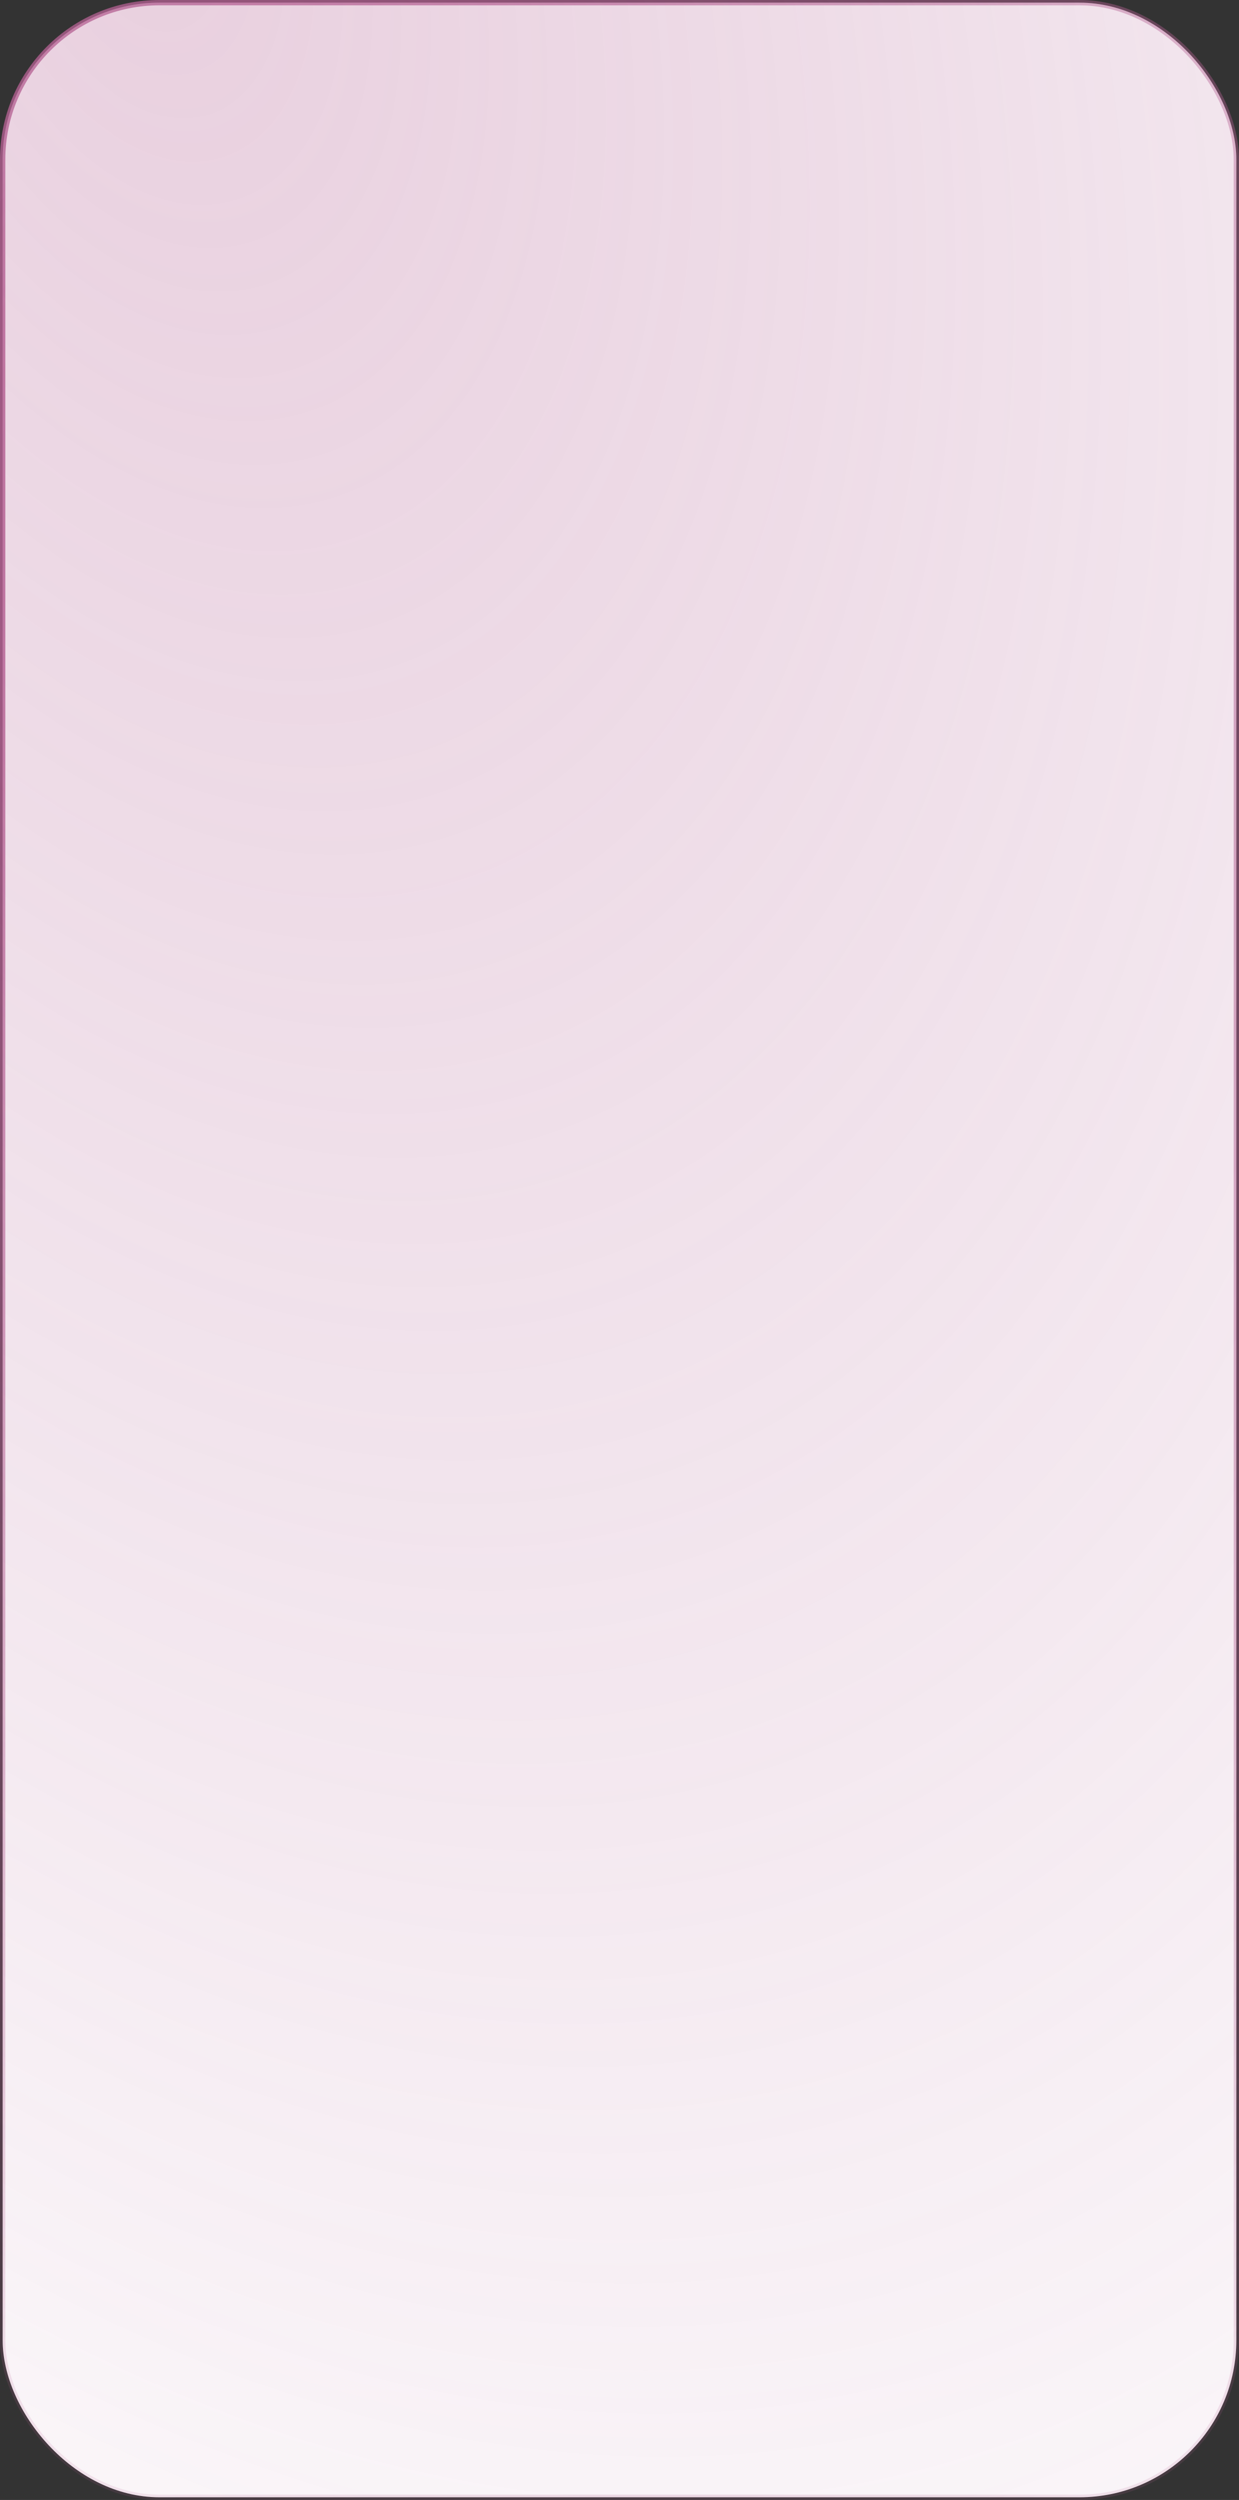 <?xml version="1.0" encoding="UTF-8"?> <svg xmlns="http://www.w3.org/2000/svg" width="233" height="470" viewBox="0 0 233 470" fill="none"><rect x="0" y="0" width="233" height="470" fill="#333333" stroke="none"/> <rect x="0.5" y="0.5" width="232" height="469" rx="29.5" fill="white"></rect> <rect x="0.5" y="0.5" width="232" height="469" rx="29.5" fill="url(#paint0_radial_224_2)" fill-opacity="0.3"></rect> <rect x="0.5" y="0.5" width="232" height="469" rx="29.5" stroke="url(#paint1_radial_224_2)"></rect> <defs> <radialGradient id="paint0_radial_224_2" cx="0" cy="0" r="1" gradientUnits="userSpaceOnUse" gradientTransform="translate(23.947 7.56774e-06) rotate(69.759) scale(604.253 389.35)"> <stop stop-color="#B56193"></stop> <stop offset="1" stop-color="#9E4380" stop-opacity="0"></stop> <stop offset="1" stop-color="#F0DFE9"></stop> </radialGradient> <radialGradient id="paint1_radial_224_2" cx="0" cy="0" r="1" gradientUnits="userSpaceOnUse" gradientTransform="translate(52.749 108.688) rotate(64.366) scale(465.269 329.767)"> <stop stop-color="#B56193"></stop> <stop offset="1" stop-color="#B56193" stop-opacity="0"></stop> </radialGradient> </defs> </svg> 